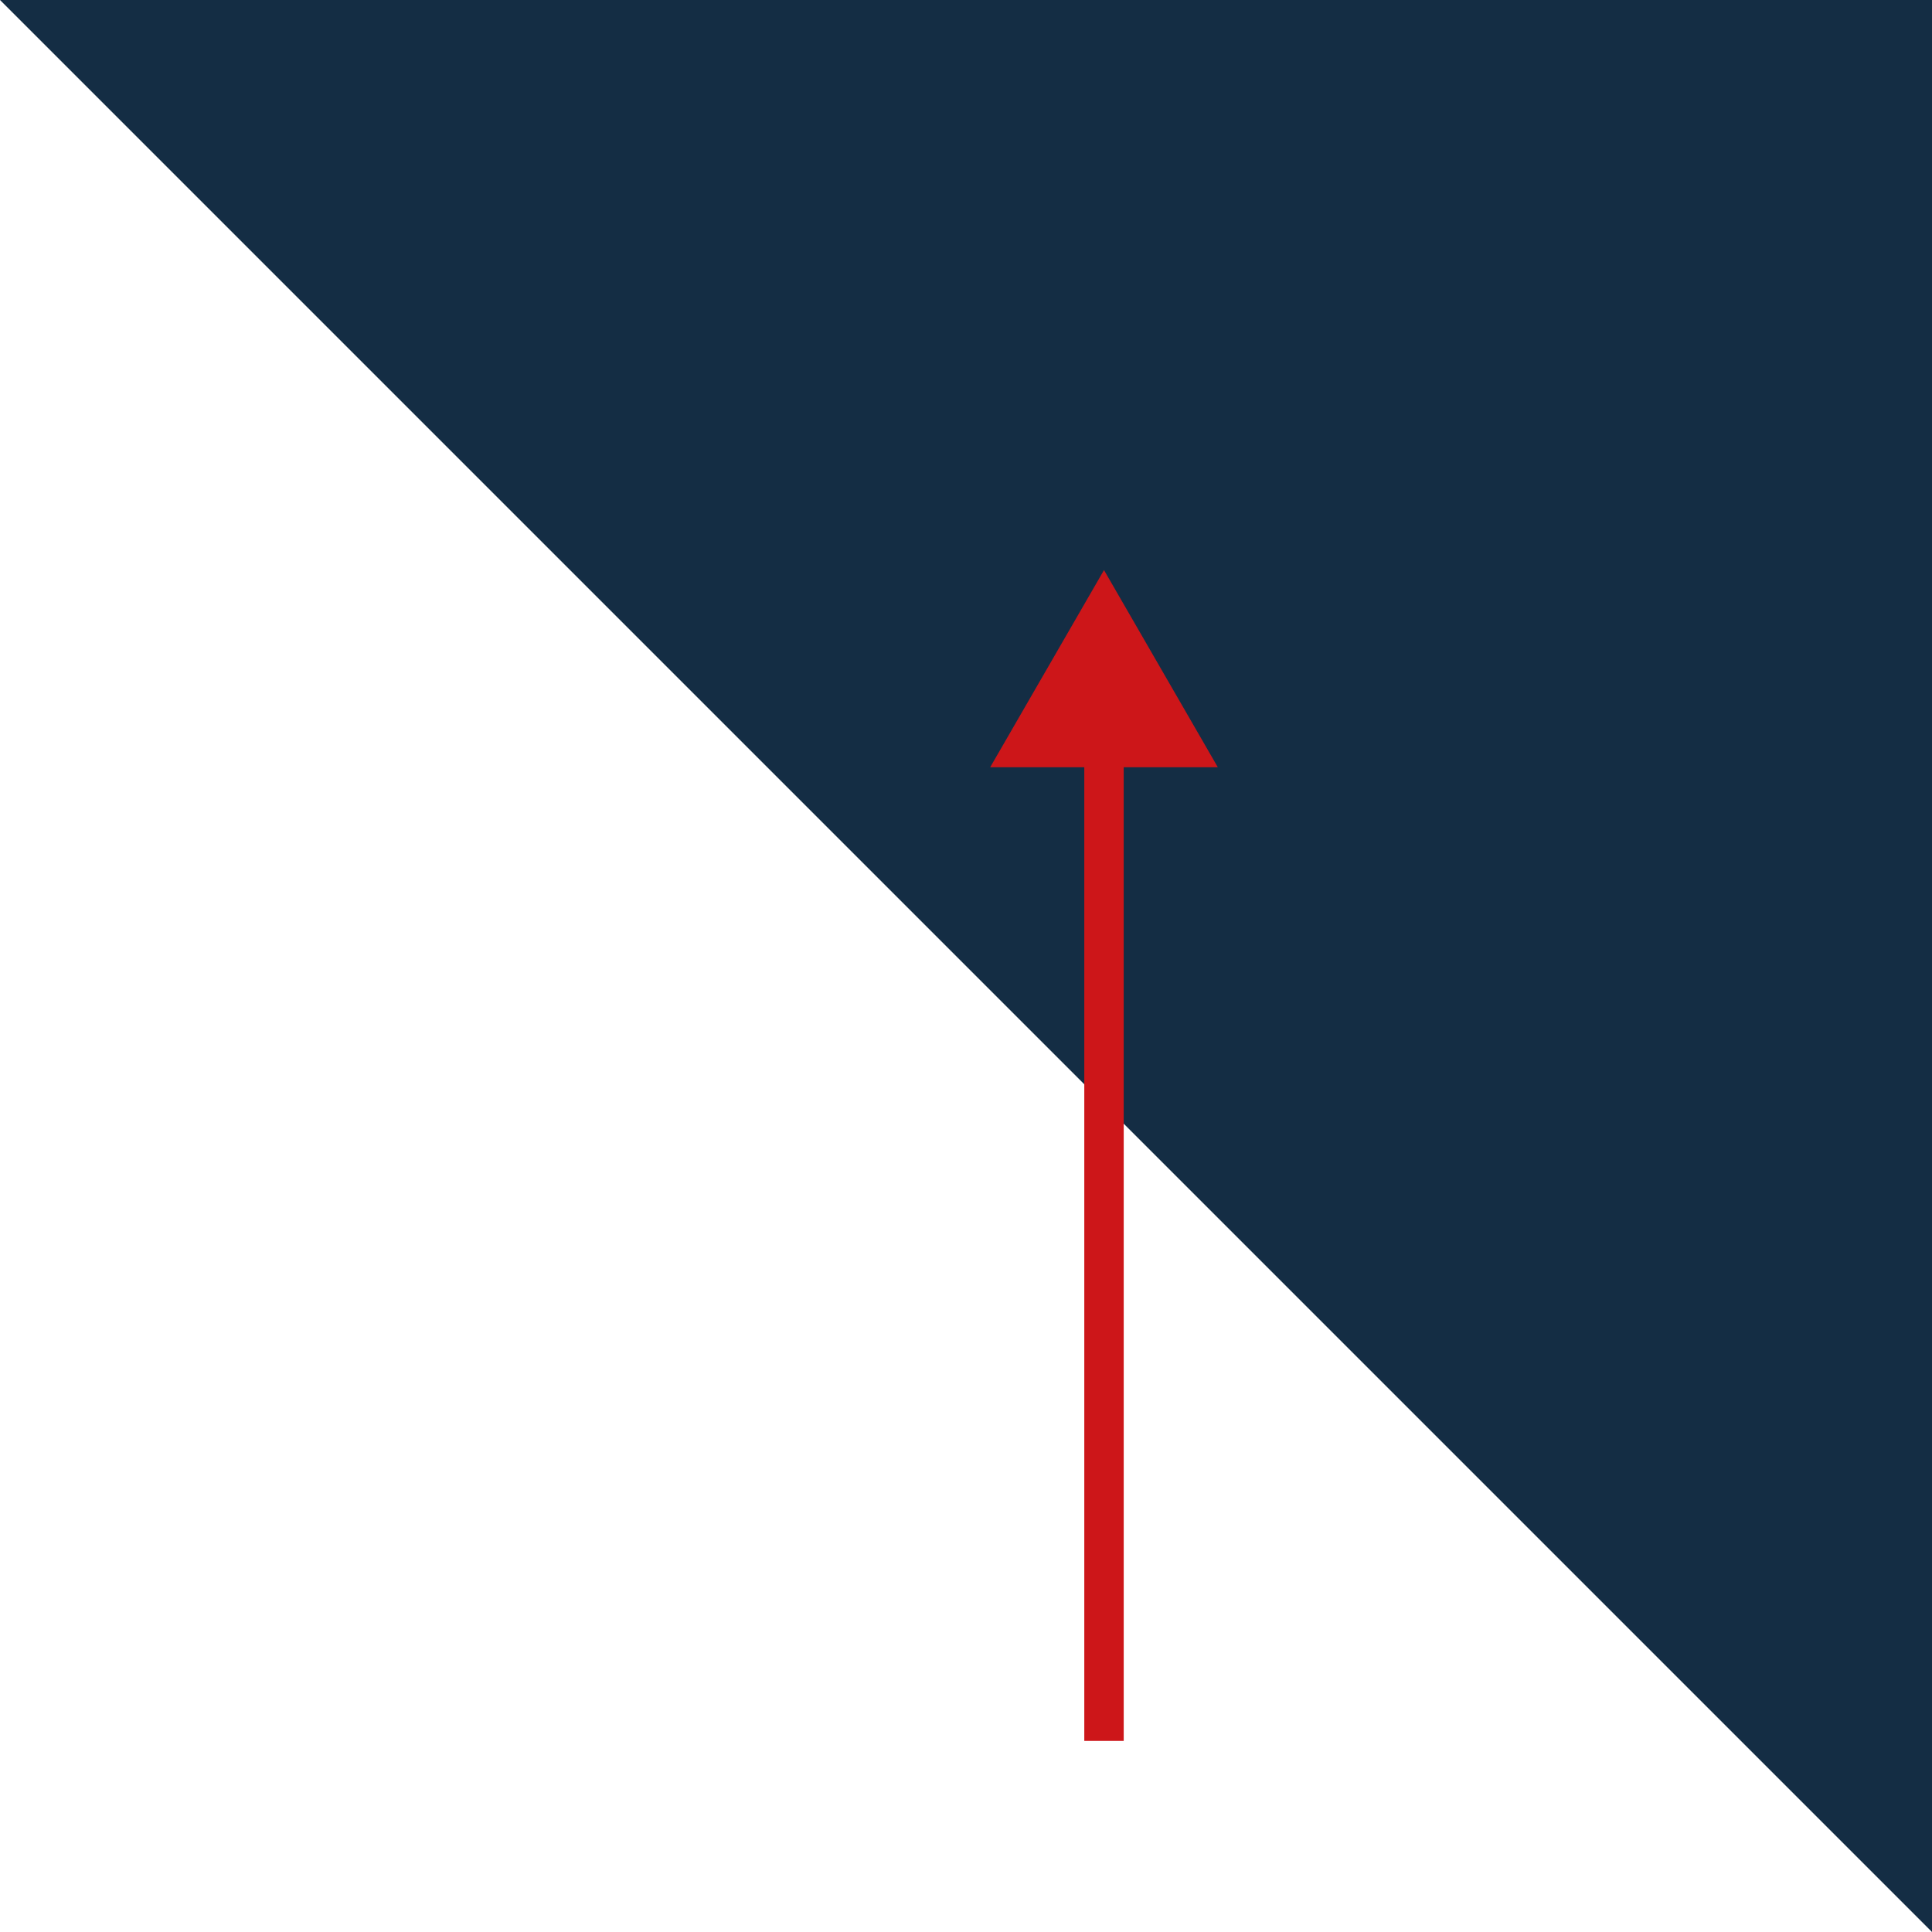 <svg width="98" height="98" viewBox="0 0 98 98" fill="none" xmlns="http://www.w3.org/2000/svg">
<path fill-rule="evenodd" clip-rule="evenodd" d="M0 0H98V98L0 0Z" fill="#142D44"/>
<path d="M56 28.918L50.227 38.918H61.773L56 28.918ZM57 88.306V37.918H55V88.306H57Z" fill="#CD1619"/>
</svg>
